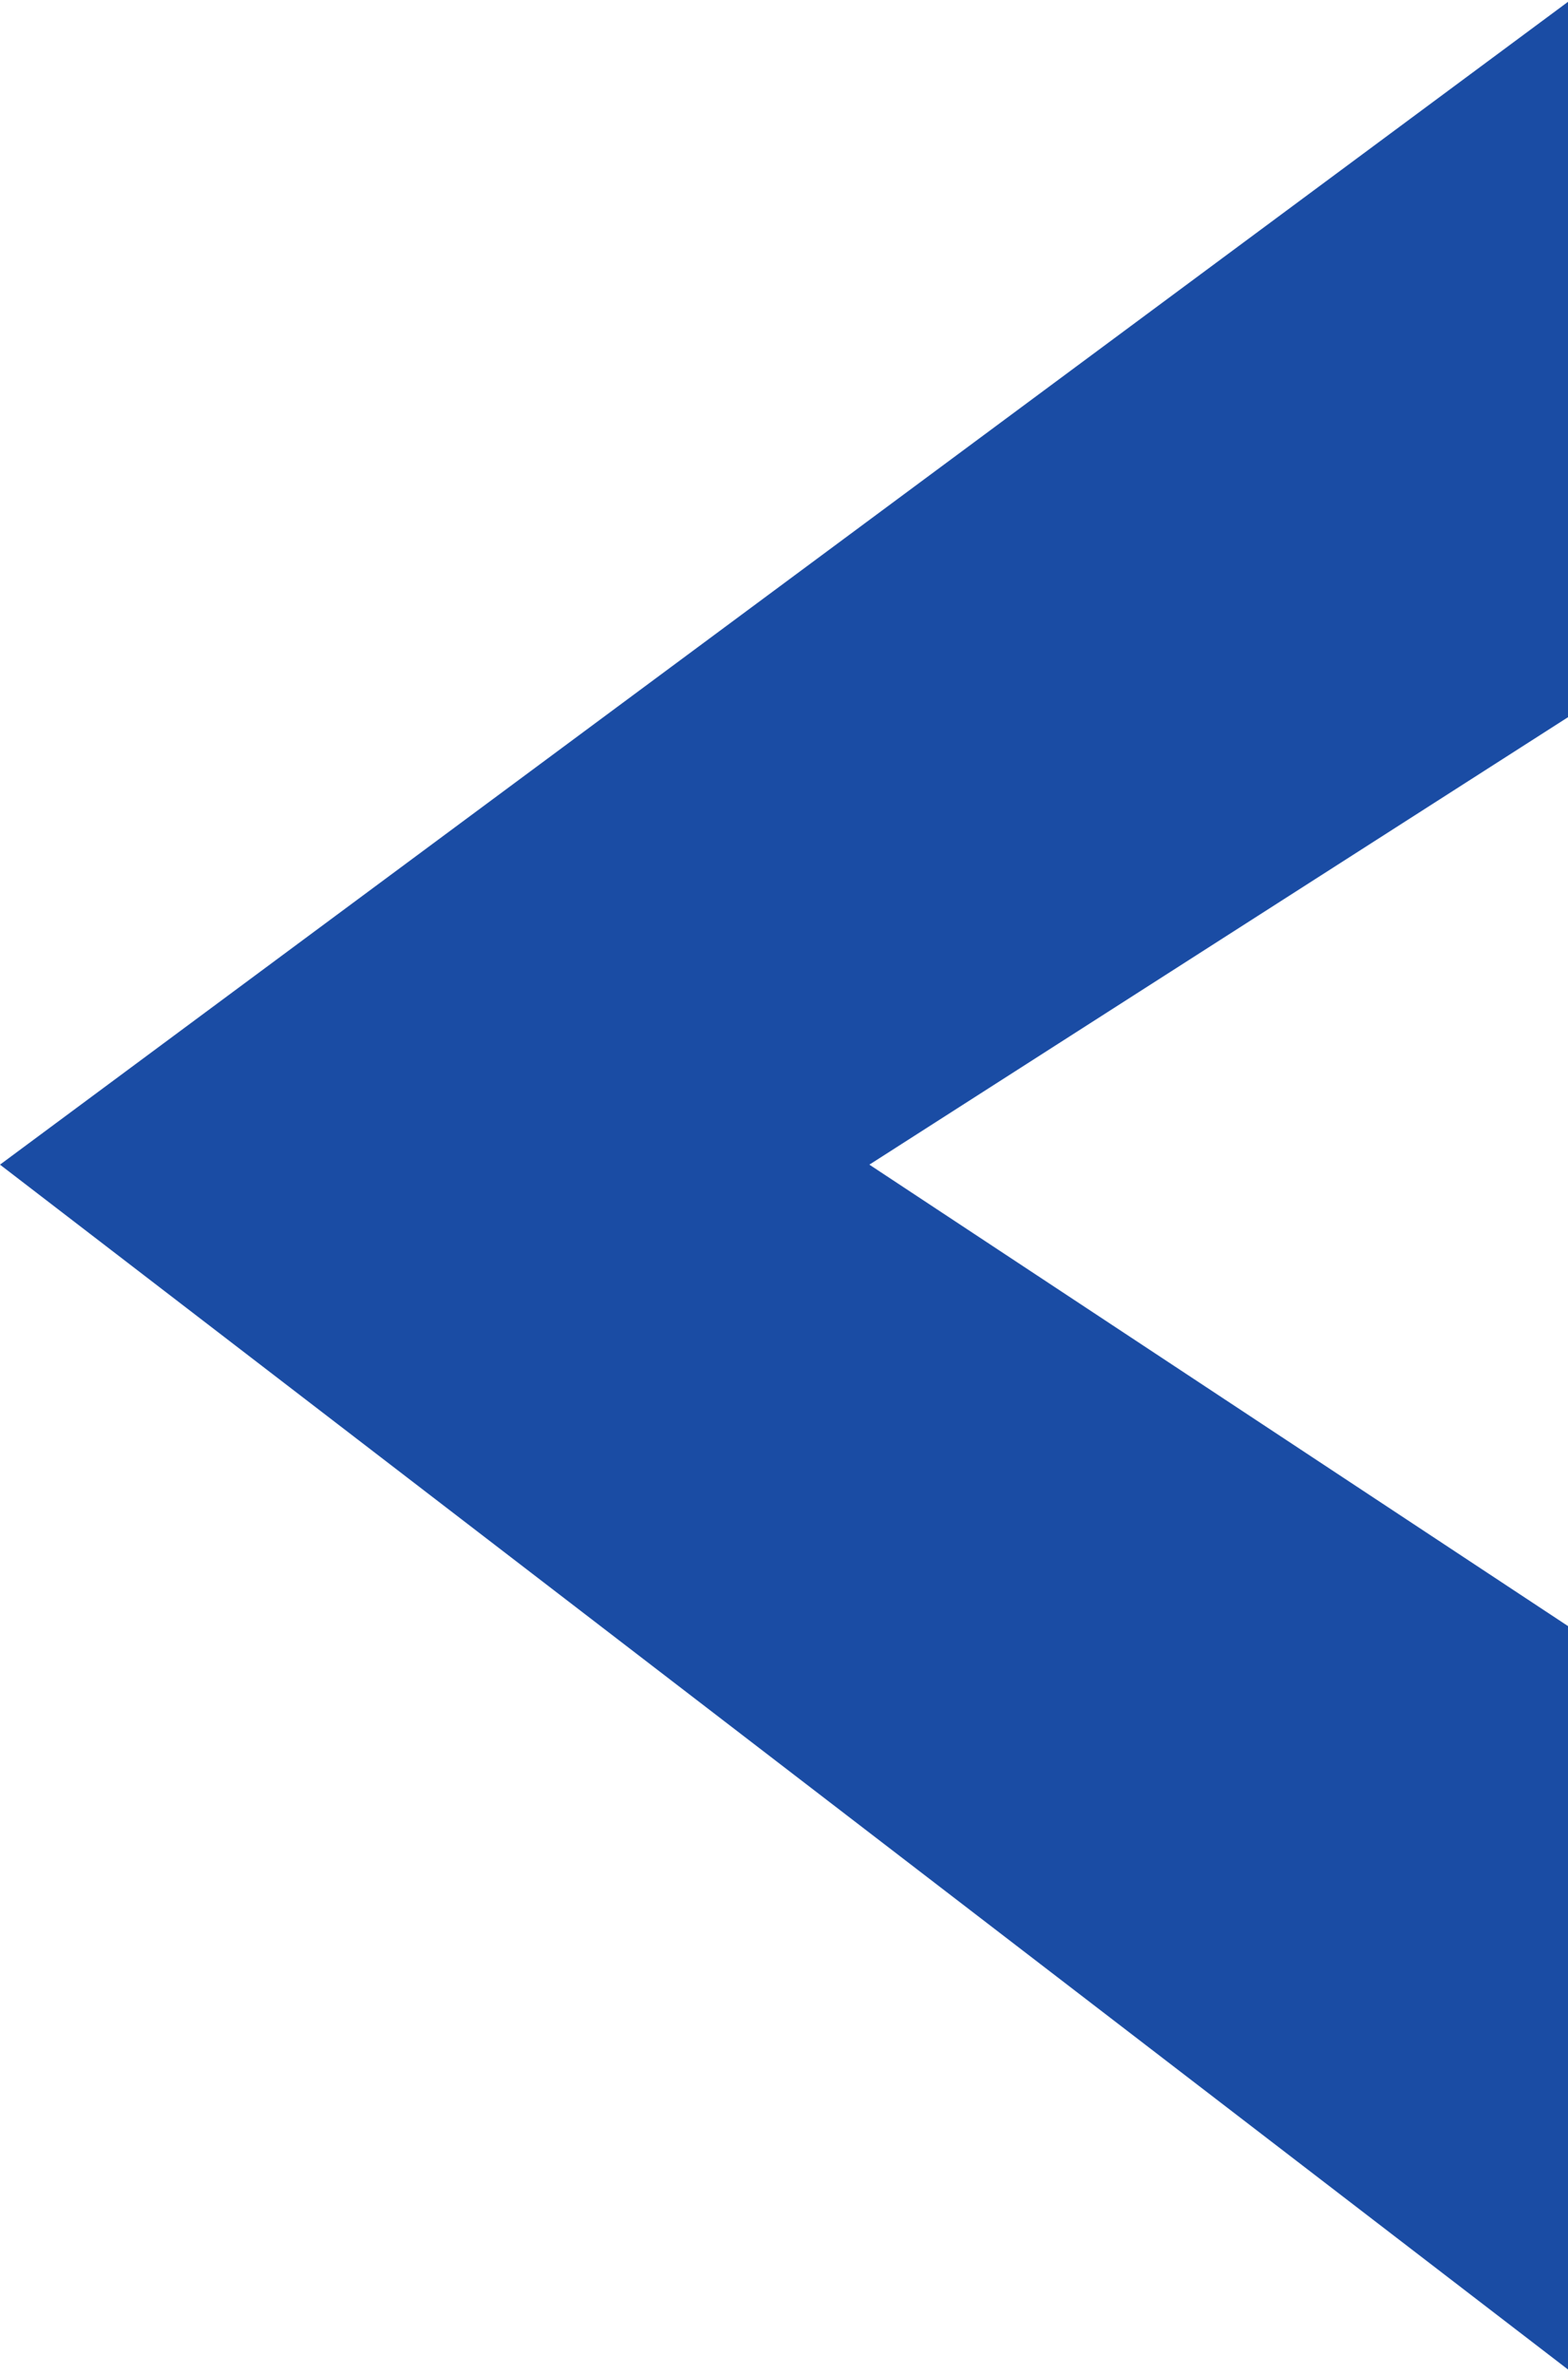 <svg width="259" height="392" viewBox="0 0 259 392" fill="none" xmlns="http://www.w3.org/2000/svg">
<path d="M259.408 268.673L259.408 391.428L-8.70681e-06 192.24L259.408 -7.23743e-05L259.408 118.123L143.601 192.24L259.408 268.673Z" fill="#1A4CA4"/>
</svg>
